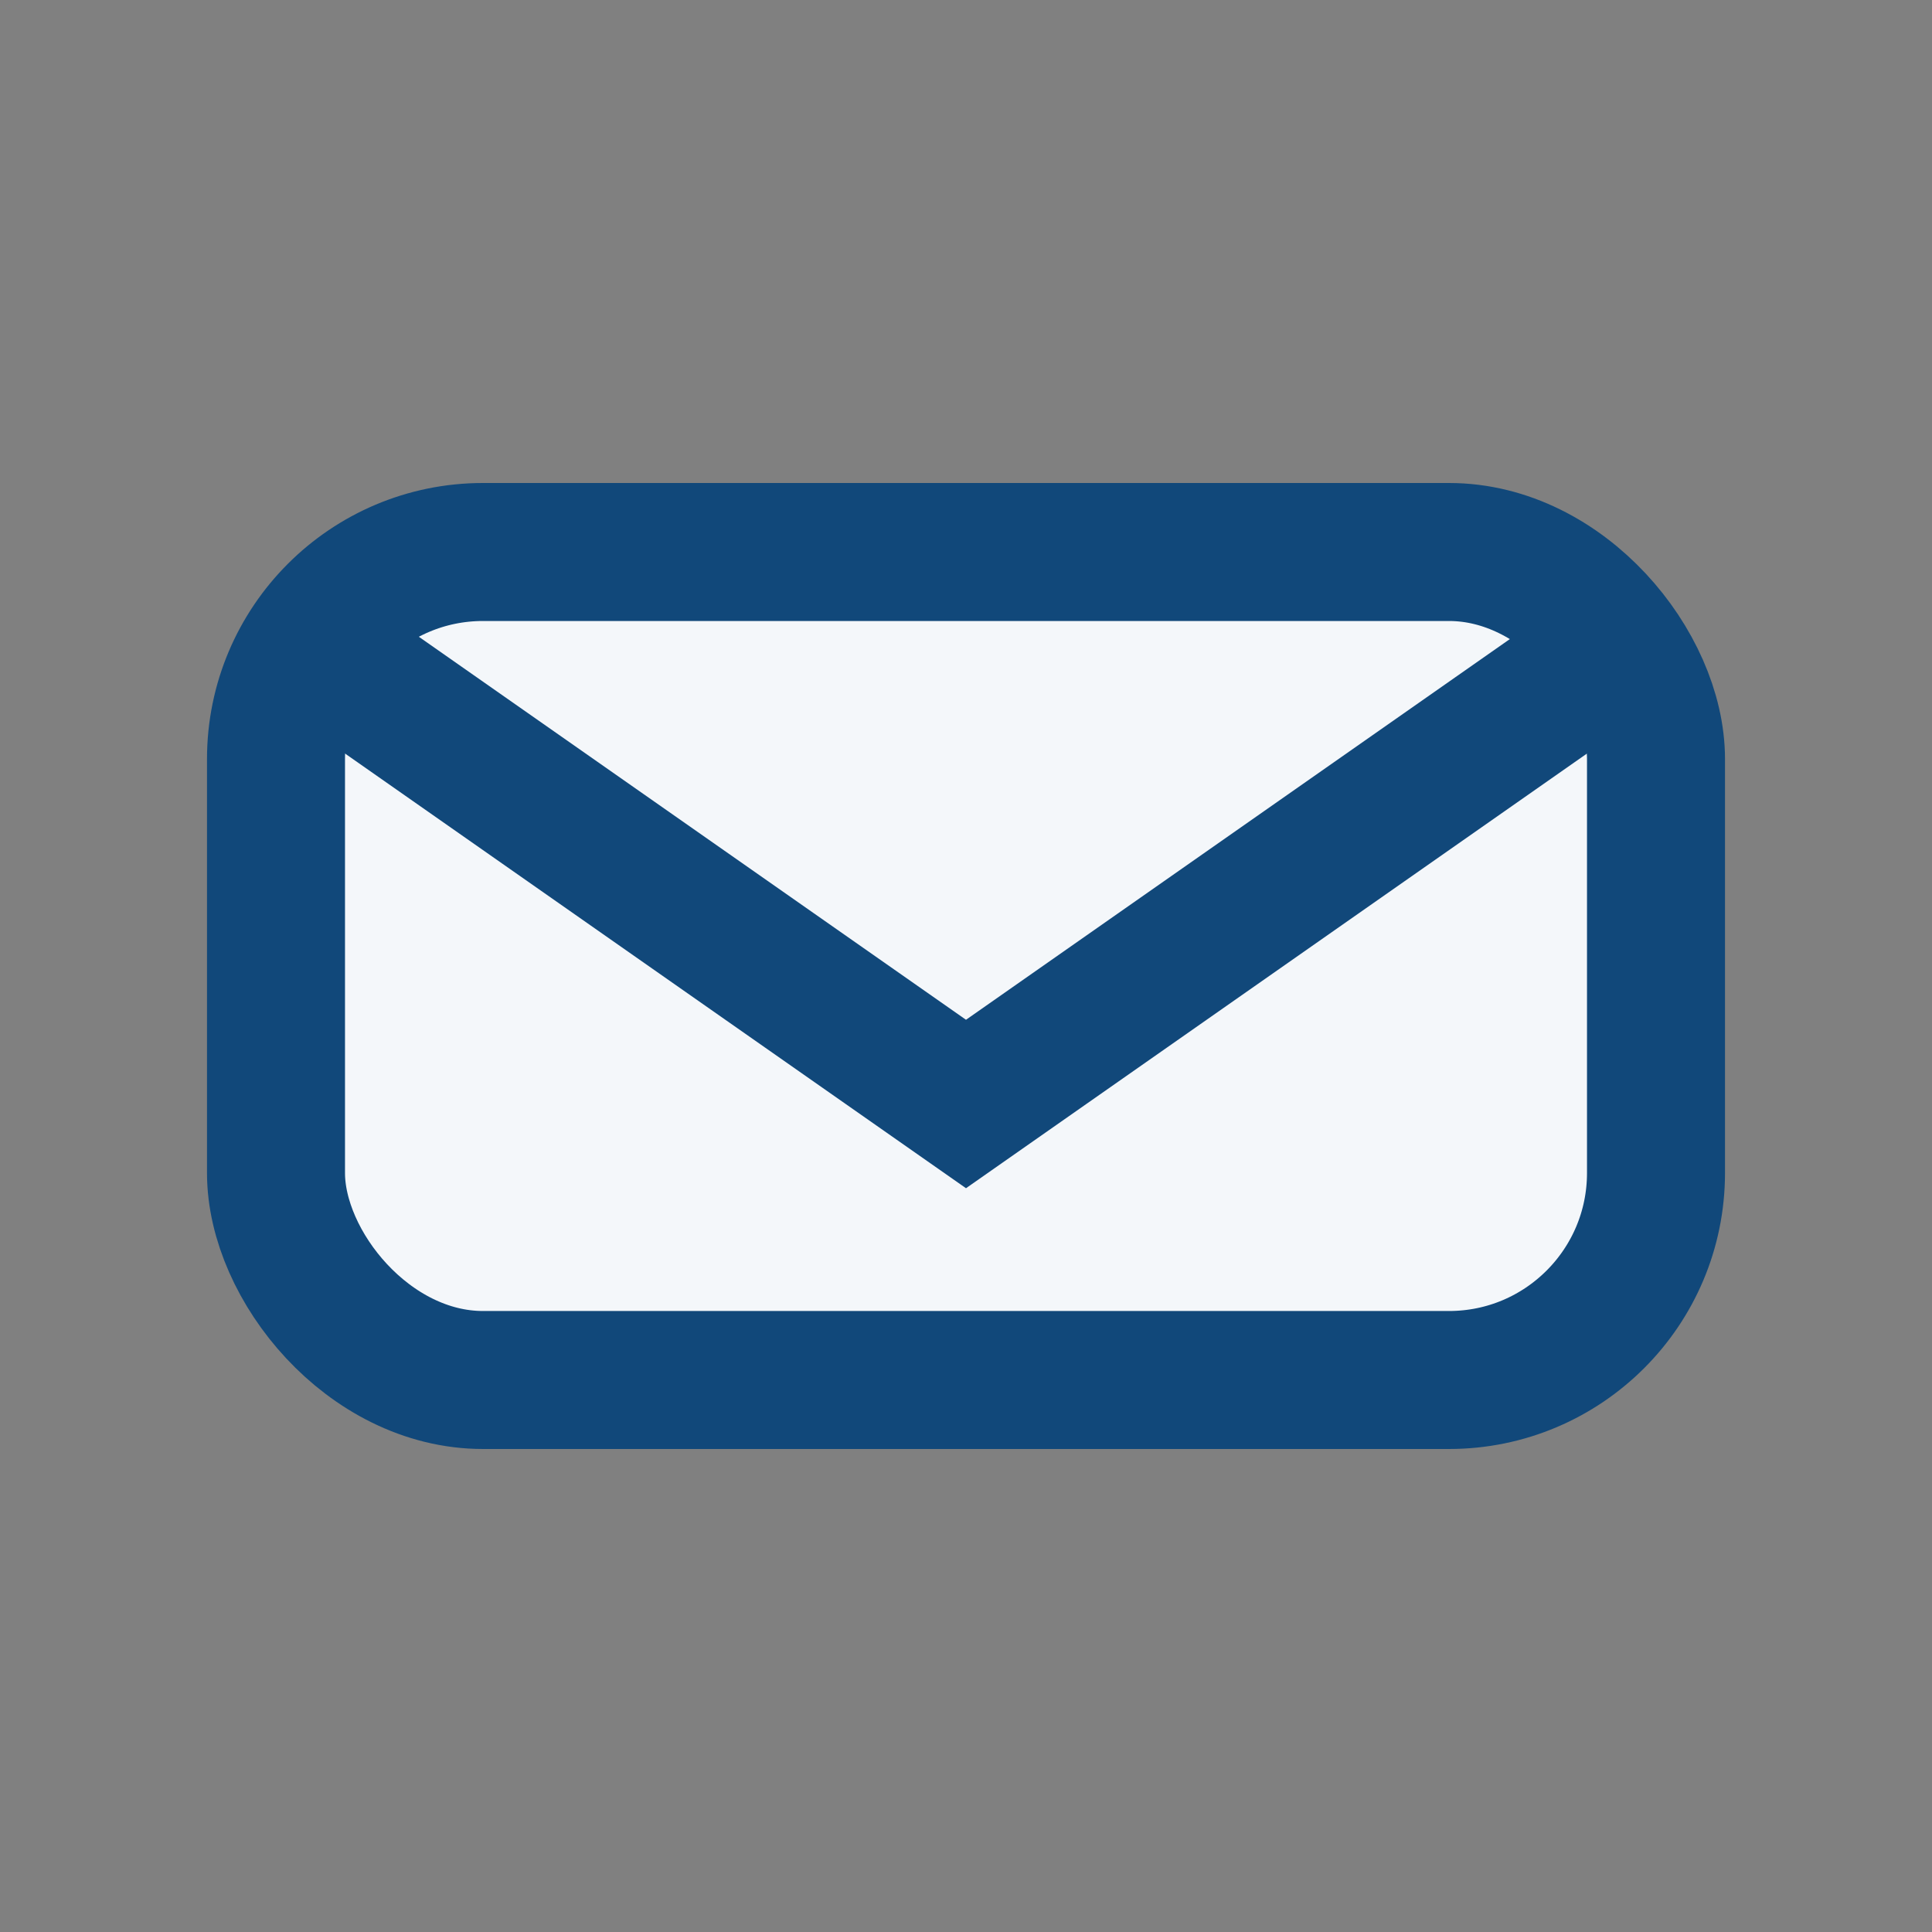 <?xml version="1.0" encoding="UTF-8"?>
<svg xmlns="http://www.w3.org/2000/svg" width="28" height="28" viewBox="0 0 28 28"><rect x="0" y="0" width="28" height="28" fill="#808080" stroke="none"/><rect x="4" y="8" width="20" height="12" rx="3" fill="#F4F7FA" stroke="#11487A" stroke-width="2"/><polyline points="4,9 14,16 24,9" fill="none" stroke="#11487A" stroke-width="2"/></svg>